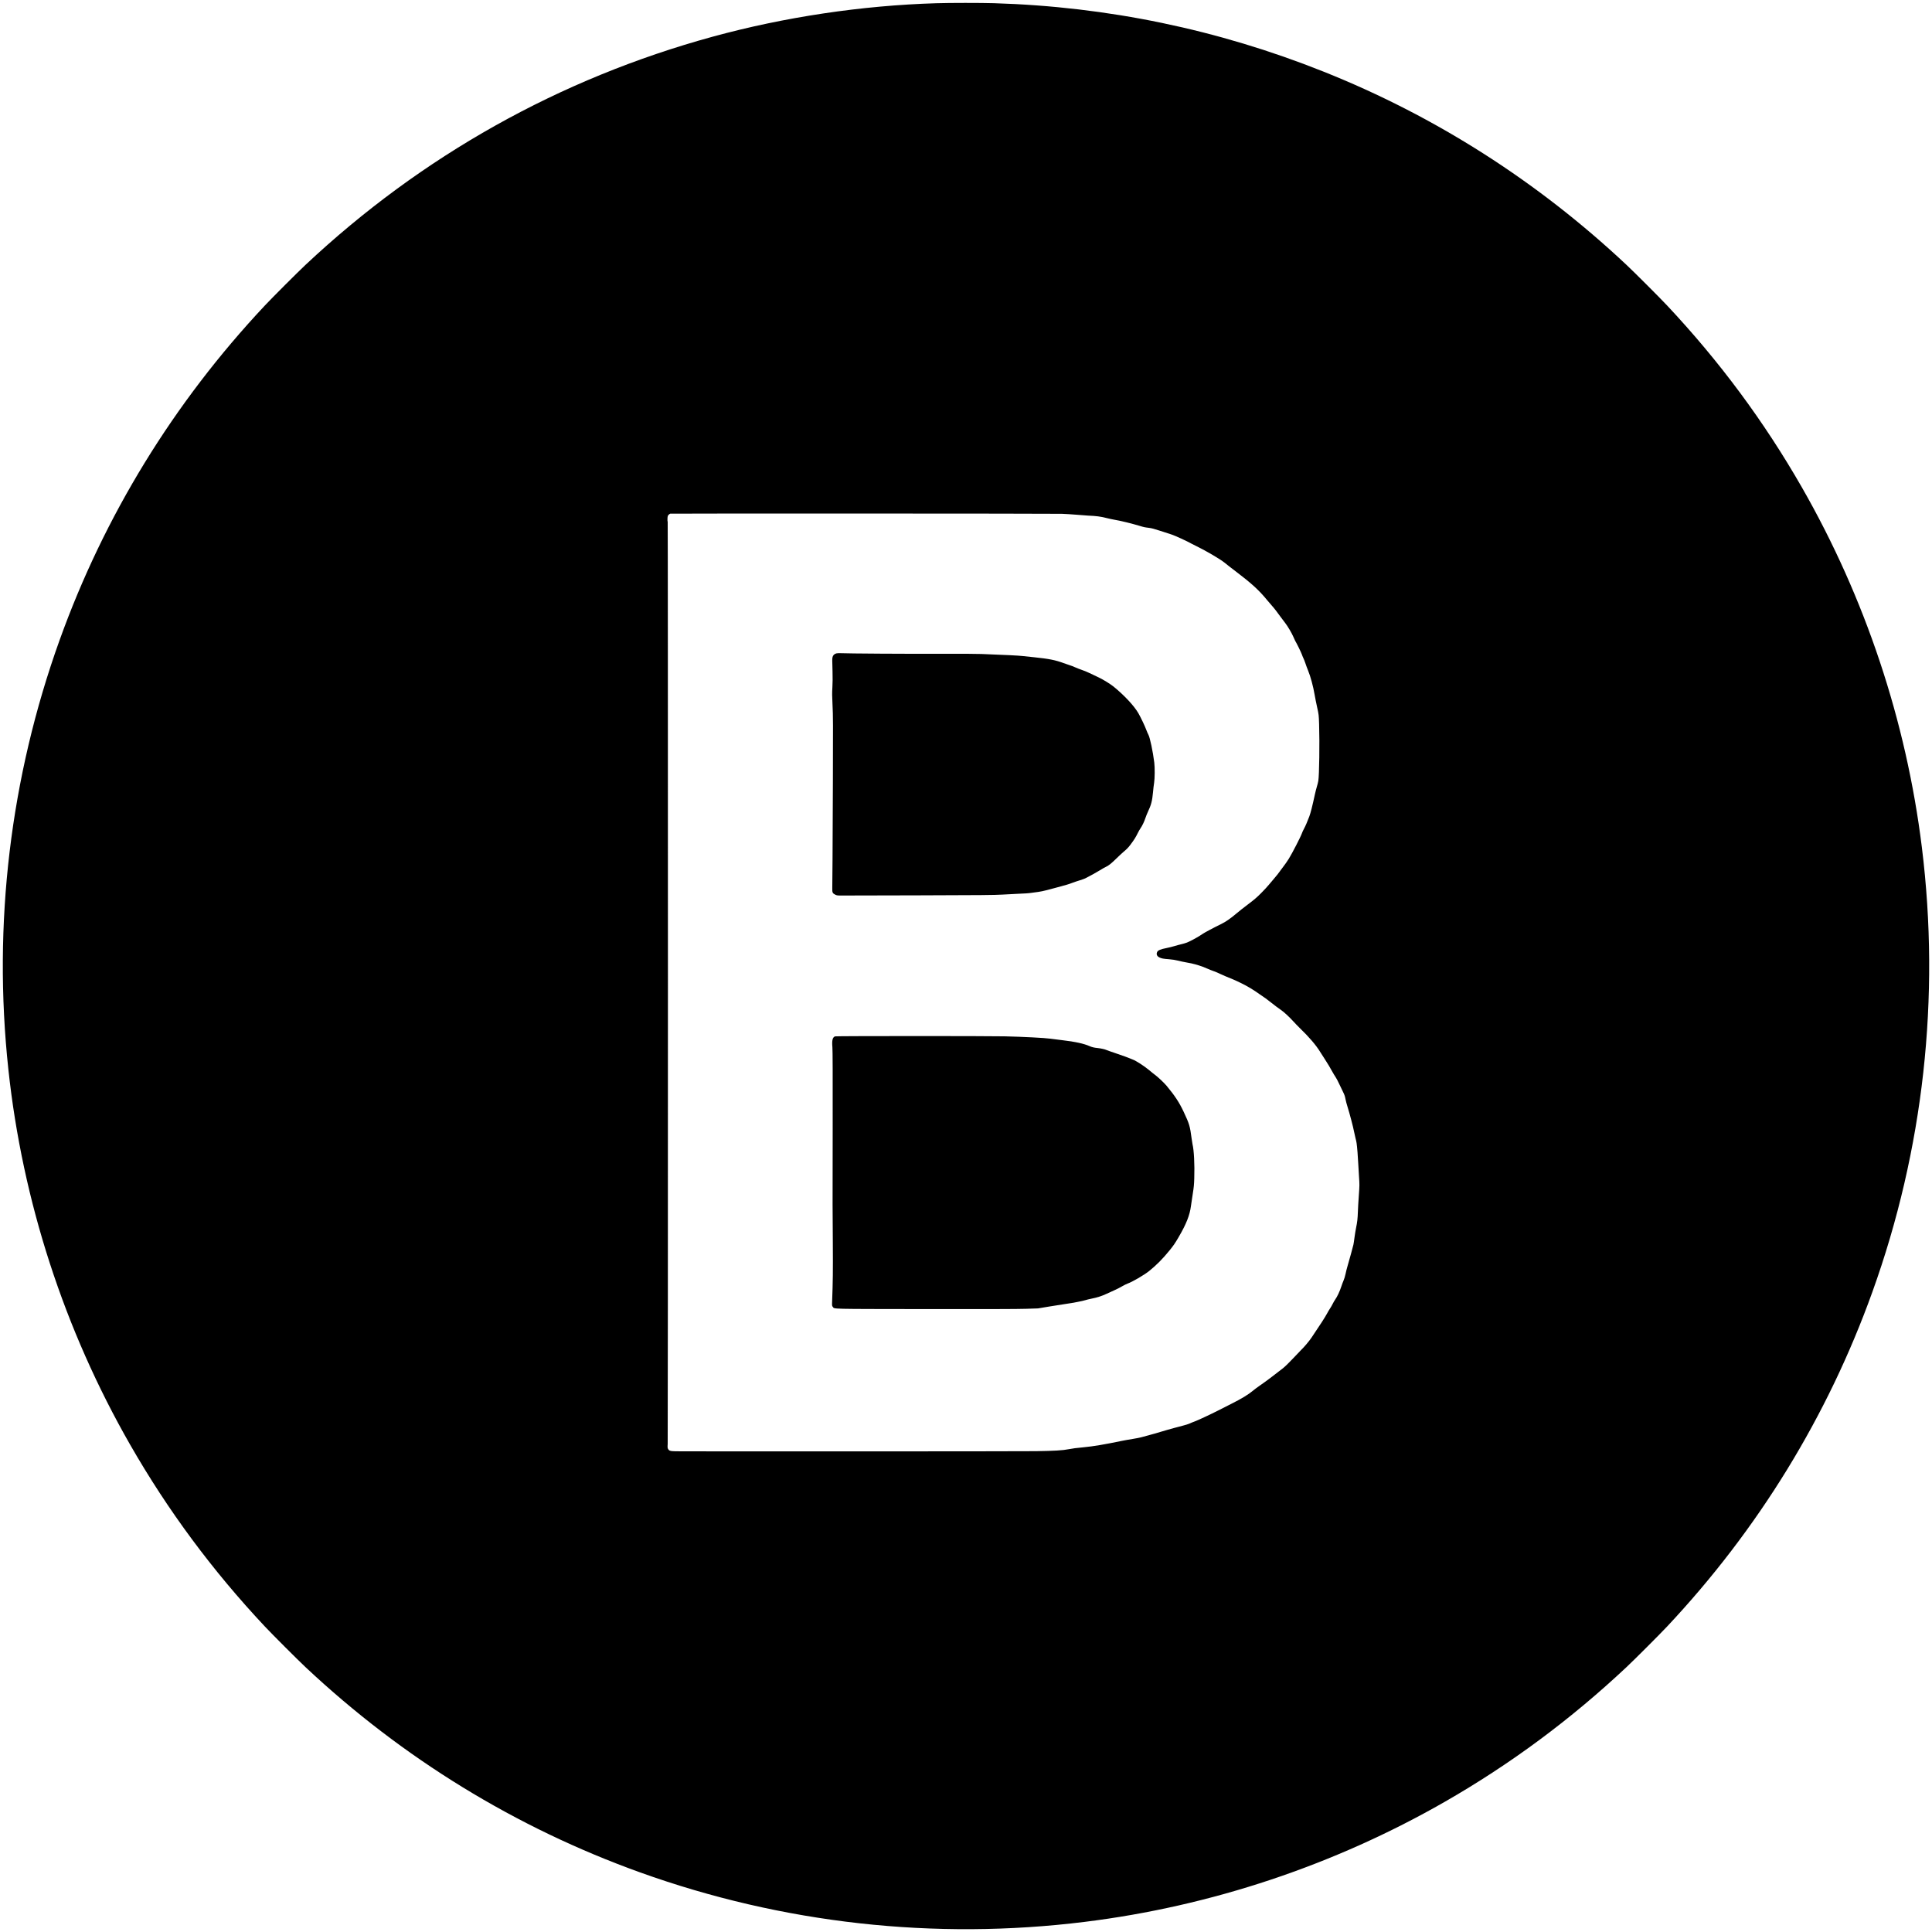 <?xml version="1.0" standalone="no"?>
<!DOCTYPE svg PUBLIC "-//W3C//DTD SVG 20010904//EN"
 "http://www.w3.org/TR/2001/REC-SVG-20010904/DTD/svg10.dtd">
<svg version="1.0" xmlns="http://www.w3.org/2000/svg"
 width="5450pt" height="5450pt" viewBox="0 0 5450 5450"
 preserveAspectRatio="xMidYMid meet">
<g transform="translate(0,5450) scale(0.1,-0.1)"
fill="#000000" stroke="none">
<path d="M26415 54409 c-2103 -63 -4284 -389 -6312 -944 -4317 -1182 -8213
-3366 -11483 -6435 -238 -224 -926 -912 -1150 -1150 -2571 -2739 -4528 -5929
-5788 -9435 -1393 -3877 -1887 -8010 -1446 -12110 399 -3721 1577 -7347 3439
-10595 1063 -1853 2320 -3548 3795 -5120 224 -238 912 -926 1150 -1150 2739
-2571 5929 -4528 9435 -5788 4014 -1443 8309 -1921 12545 -1396 3566 441 7041
1601 10160 3389 1853 1063 3548 2320 5120 3795 238 224 926 912 1150 1150
2571 2739 4528 5929 5788 9435 1443 4014 1921 8309 1396 12545 -441 3566
-1601 7041 -3389 10160 -1063 1853 -2320 3548 -3795 5120 -224 238 -912 926
-1150 1150 -2506 2353 -5391 4193 -8550 5452 -2974 1186 -6082 1831 -9290
1928 -366 11 -1247 11 -1625 -1z m3535 -14403 c107 -4 290 -15 405 -25 116
-11 269 -22 340 -26 230 -10 347 -25 505 -65 85 -21 189 -43 230 -50 151 -23
523 -114 720 -175 114 -35 149 -42 260 -55 69 -8 152 -29 305 -80 116 -38 262
-85 325 -105 99 -31 455 -194 580 -266 19 -11 76 -39 125 -63 257 -123 672
-366 795 -466 91 -74 157 -125 320 -249 443 -336 661 -535 881 -806 40 -49
100 -119 133 -155 55 -59 154 -186 279 -360 26 -36 71 -95 100 -132 72 -93
186 -286 232 -393 21 -49 44 -99 50 -110 44 -72 167 -323 189 -385 14 -41 35
-91 45 -110 11 -19 35 -82 55 -140 19 -58 53 -150 76 -205 67 -159 147 -456
185 -685 14 -85 47 -247 72 -360 45 -204 45 -206 54 -470 17 -544 4 -1427 -22
-1595 -6 -38 -25 -113 -41 -165 -16 -52 -40 -147 -54 -210 -75 -347 -121 -527
-159 -630 -59 -157 -109 -272 -154 -355 -21 -38 -46 -93 -55 -121 -29 -88
-278 -572 -370 -719 -49 -77 -114 -171 -145 -209 -31 -38 -72 -93 -91 -122
-38 -58 -103 -140 -192 -243 -32 -36 -91 -107 -132 -156 -40 -50 -141 -159
-224 -242 -119 -120 -194 -184 -363 -311 -118 -88 -272 -210 -343 -271 -147
-126 -293 -227 -411 -284 -222 -108 -485 -248 -545 -291 -67 -48 -221 -137
-340 -195 -74 -37 -141 -61 -228 -82 -68 -16 -164 -42 -215 -58 -51 -16 -153
-41 -227 -56 -153 -29 -233 -62 -255 -105 -33 -63 -12 -121 56 -156 64 -32
110 -41 276 -53 96 -8 180 -21 259 -41 65 -17 160 -37 213 -46 220 -35 425
-95 611 -179 52 -24 127 -53 165 -66 39 -12 99 -37 135 -55 75 -37 328 -146
410 -176 30 -11 141 -62 245 -113 189 -93 340 -184 530 -320 55 -40 109 -77
121 -83 12 -6 57 -39 101 -74 225 -176 295 -229 367 -277 86 -59 237 -198 357
-331 42 -47 114 -121 160 -166 280 -270 477 -501 594 -694 22 -36 75 -120 120
-187 90 -139 156 -248 225 -375 26 -47 64 -110 84 -138 20 -28 66 -115 102
-193 36 -78 87 -185 114 -237 35 -70 52 -120 64 -190 10 -52 37 -156 61 -230
55 -173 159 -568 180 -685 9 -49 27 -130 40 -180 14 -49 29 -119 34 -155 14
-88 39 -403 46 -575 3 -77 13 -244 22 -371 15 -223 15 -240 -5 -520 -12 -159
-24 -367 -27 -463 -7 -202 -17 -292 -51 -456 -14 -66 -34 -190 -45 -275 -11
-85 -24 -175 -30 -200 -12 -58 -121 -451 -165 -600 -19 -63 -45 -167 -58 -230
-14 -63 -38 -145 -55 -181 -16 -37 -47 -118 -67 -180 -40 -124 -114 -282 -169
-358 -19 -26 -51 -81 -71 -122 -20 -41 -54 -99 -75 -130 -21 -31 -57 -92 -80
-135 -56 -106 -201 -331 -442 -687 -74 -108 -201 -259 -297 -352 -34 -33 -140
-144 -236 -247 -102 -109 -216 -220 -273 -265 -227 -180 -505 -388 -652 -488
-62 -42 -150 -108 -194 -145 -130 -109 -322 -226 -610 -370 -148 -75 -315
-159 -370 -188 -189 -97 -590 -285 -670 -312 -44 -16 -105 -40 -135 -55 -30
-15 -118 -43 -195 -62 -77 -19 -187 -48 -245 -65 -58 -17 -139 -39 -180 -50
-41 -10 -130 -37 -197 -58 -67 -22 -208 -62 -315 -90 -106 -28 -213 -57 -238
-65 -25 -8 -129 -28 -231 -45 -103 -16 -240 -41 -305 -54 -496 -103 -818 -157
-1075 -181 -230 -22 -317 -33 -428 -55 -168 -34 -405 -48 -926 -56 -391 -6
-8894 -9 -10034 -4 -282 1 -306 5 -342 62 -19 30 -20 42 -14 148 9 138 9
25996 0 26009 -11 19 -8 147 5 171 13 24 41 50 67 60 18 7 10817 4 11043 -4z"/>
<path d="M23592 36068 c-60 -15 -99 -57 -109 -116 -8 -52 -8 -56 2 -404 5
-160 3 -313 -4 -437 -10 -159 -9 -243 4 -506 15 -280 16 -524 10 -2143 -7
-1943 -13 -2840 -17 -3014 -3 -125 7 -147 84 -186 40 -20 62 -24 150 -24 57 0
1048 2 2203 5 1745 4 2144 8 2360 21 143 8 323 18 400 21 246 10 338 16 430
30 50 8 132 19 184 25 52 6 162 29 245 51 83 22 216 58 296 79 245 65 322 88
420 126 52 20 147 52 210 71 63 20 131 43 150 53 107 52 329 175 420 232 58
37 130 77 160 91 78 34 156 96 305 242 72 70 155 148 185 173 97 81 151 135
204 207 115 153 149 208 214 339 19 39 51 96 72 126 55 81 107 190 141 293 17
51 48 129 70 175 92 193 122 308 144 549 8 92 22 215 32 273 19 120 22 426 4
570 -37 304 -123 709 -165 783 -13 23 -40 85 -60 138 -38 104 -149 338 -219
462 -118 209 -397 509 -707 761 -89 71 -289 195 -400 247 -36 17 -138 66 -227
109 -88 43 -205 93 -260 110 -54 18 -141 52 -193 75 -52 24 -120 50 -150 58
-30 9 -111 37 -180 62 -233 86 -404 120 -835 165 -104 10 -251 26 -325 34
-123 14 -431 29 -1150 57 -156 6 -651 9 -1205 6 -850 -4 -2605 7 -2780 17 -38
2 -89 -1 -113 -6z"/>
<path d="M23557 25265 c-71 -24 -93 -112 -76 -305 8 -89 10 -744 8 -2290 -4
-2524 -4 -2139 4 -3235 5 -794 2 -1092 -20 -1656 -4 -112 -3 -117 21 -146 52
-62 -133 -57 2606 -61 1703 -2 2613 0 2843 8 l338 11 323 54 c178 30 393 63
477 75 172 23 473 82 537 104 23 8 106 29 185 45 179 39 272 69 417 136 63 29
167 76 230 105 63 28 157 77 208 107 52 30 118 63 149 74 128 44 469 242 608
354 205 165 379 339 576 581 112 137 157 204 259 379 213 365 312 614 345 871
9 71 32 228 52 349 29 180 37 260 42 440 13 379 -8 793 -49 955 -5 19 -16 91
-25 160 -47 357 -63 411 -227 761 -120 257 -251 456 -478 728 -68 82 -250 254
-324 307 -30 21 -108 84 -173 139 -127 107 -372 266 -457 295 -29 10 -70 27
-93 38 -22 12 -174 66 -337 122 -163 55 -309 106 -324 114 -35 17 -148 42
-232 51 -104 10 -168 25 -235 55 -156 70 -418 127 -753 165 -119 13 -280 34
-357 45 -149 22 -765 54 -1285 66 -478 11 -4750 10 -4783 -1z"/>
</g>
</svg>
